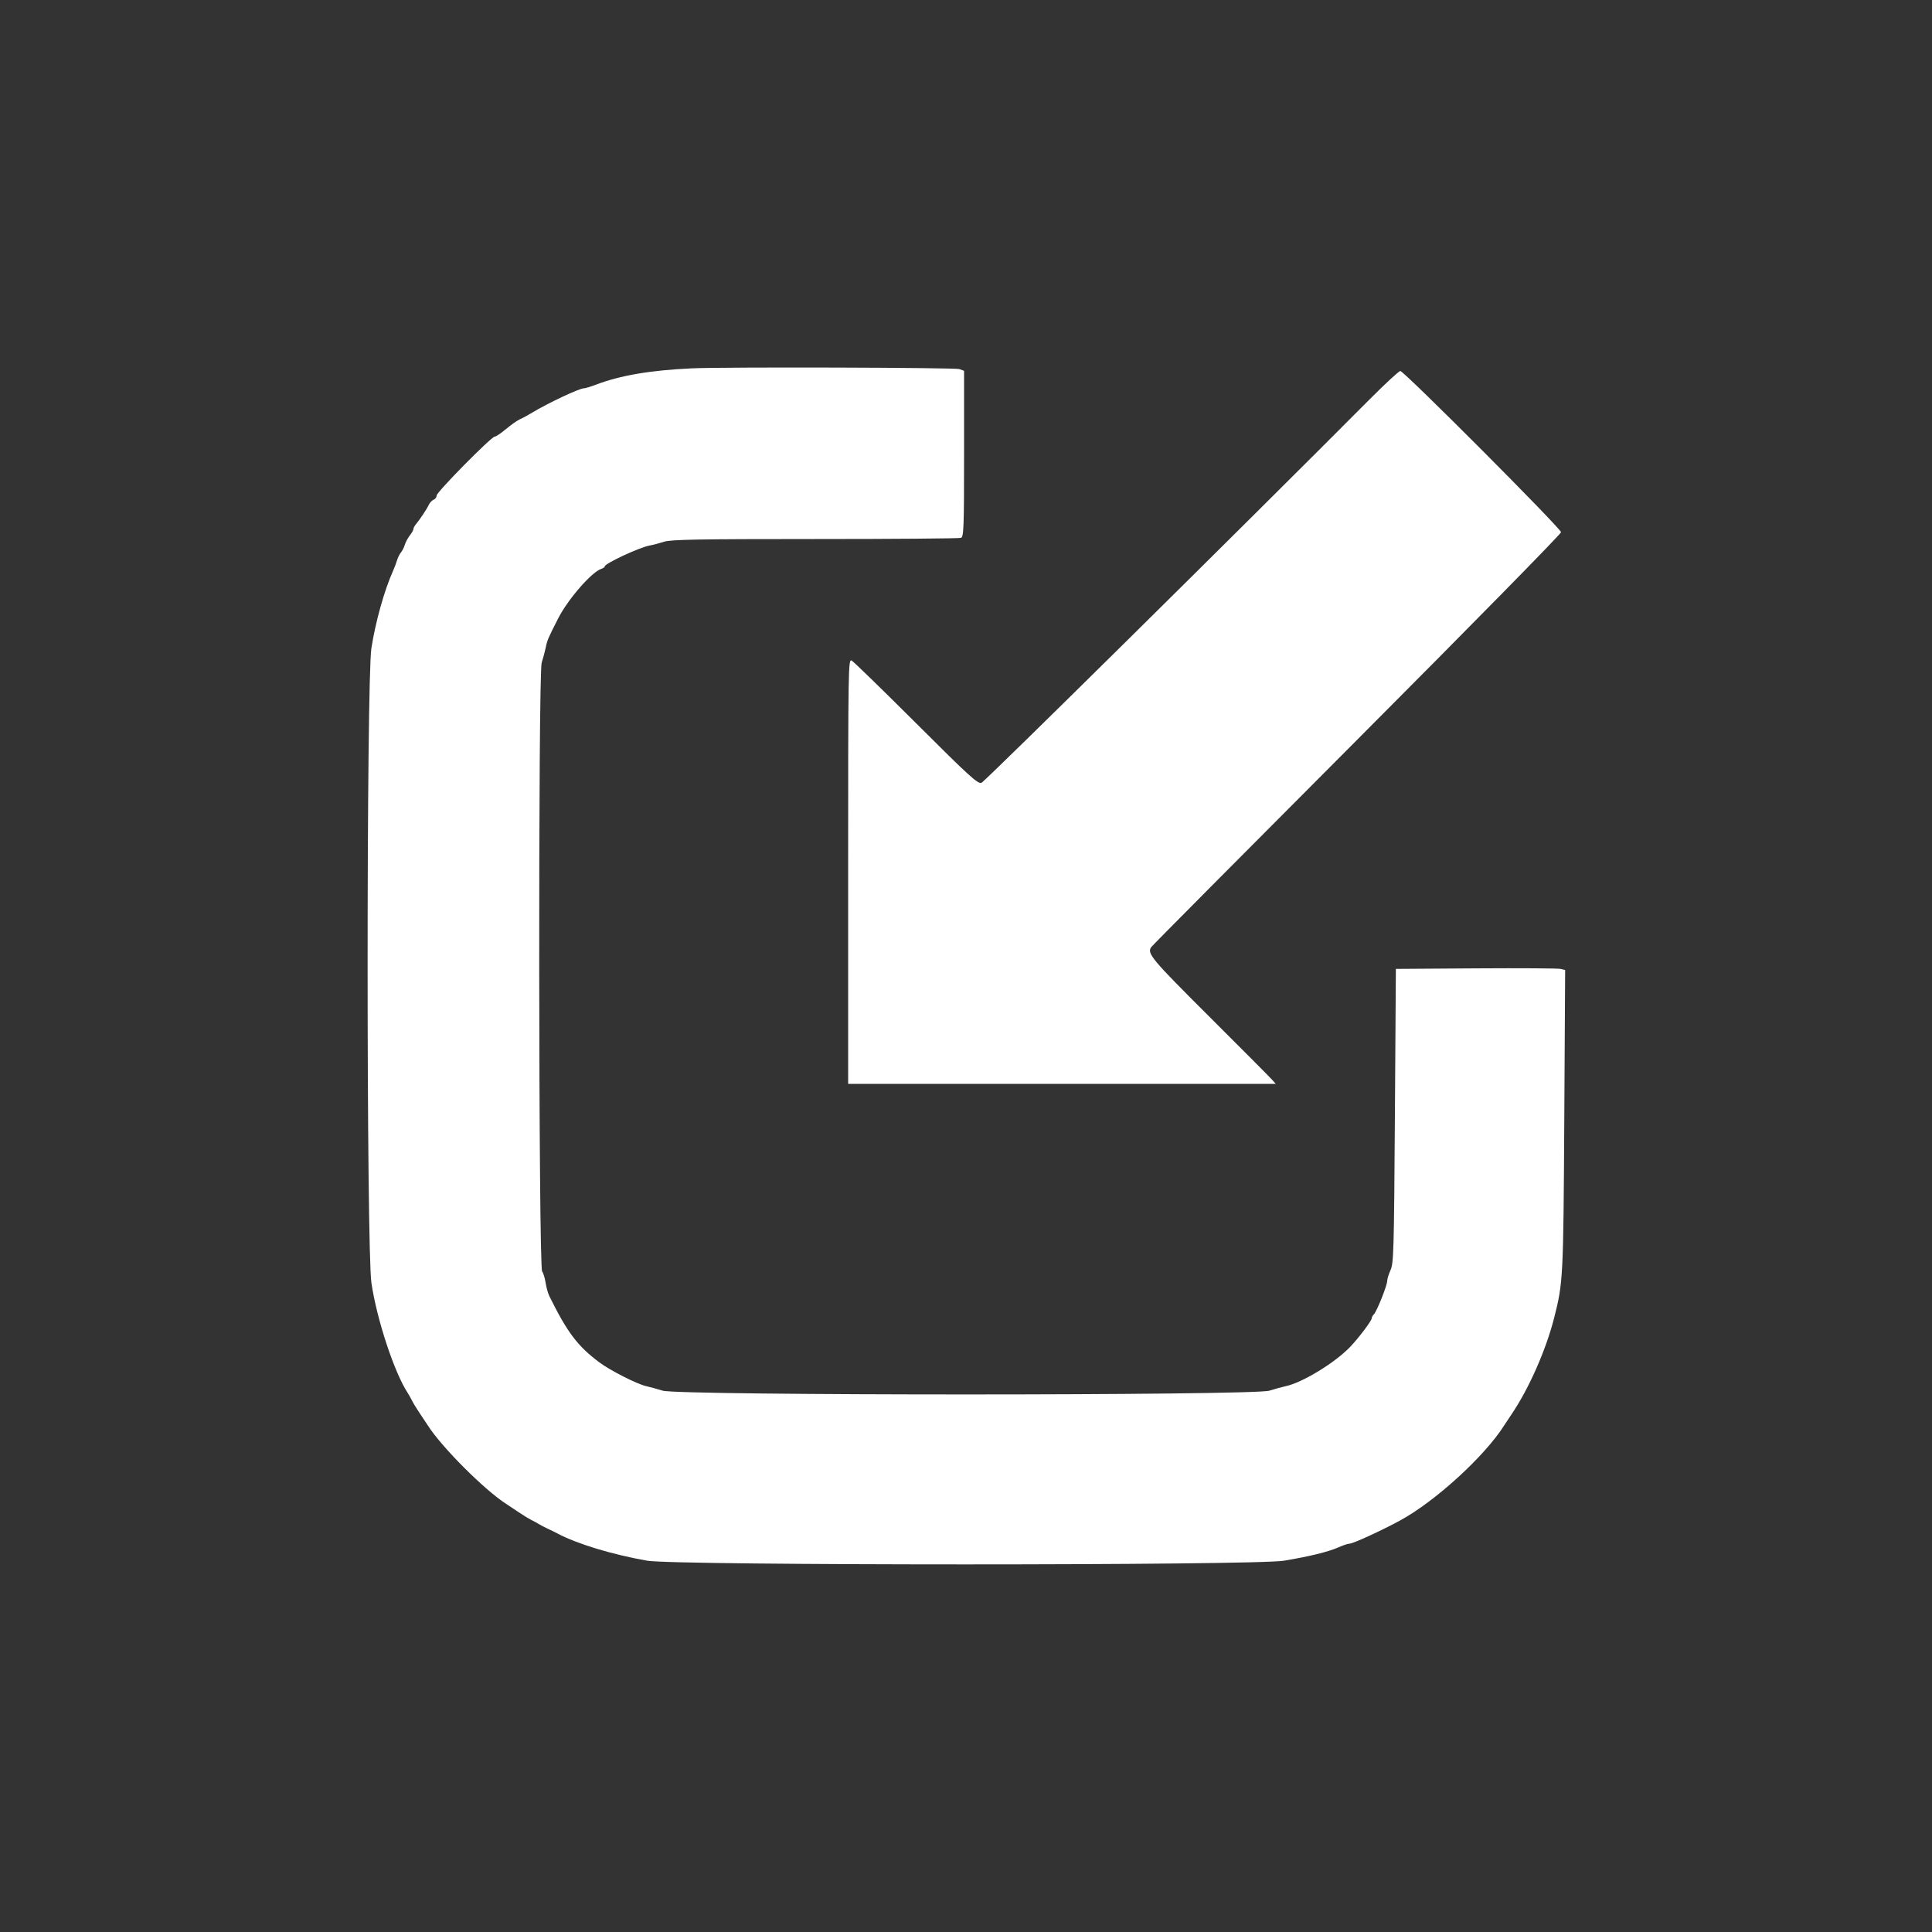 <svg id="svg" version="1.1" xmlns="http://www.w3.org/2000/svg" xmlns:xlink="http://www.w3.org/1999/xlink" width="400" height="400" viewBox="0, 0, 400,400"><rect x="0" y="0" width="400" height="400" fill="#333333" stroke="none"/><g id="svgg"><path id="path0" d="M143.200 76.263 C 134.637 76.663,128.463 77.715,123.392 79.638 C 122.288 80.057,121.153 80.400,120.870 80.400 C 119.943 80.400,113.390 83.483,110.200 85.420 C 109.320 85.954,108.168 86.579,107.640 86.809 C 107.112 87.038,105.827 87.940,104.785 88.813 C 103.742 89.686,102.681 90.400,102.428 90.400 C 101.721 90.400,90.400 101.879,90.400 102.596 C 90.400 102.942,90.116 103.334,89.769 103.467 C 89.423 103.600,88.968 104.090,88.759 104.555 C 88.394 105.367,86.855 107.676,86.007 108.683 C 85.783 108.949,85.600 109.330,85.600 109.529 C 85.600 109.729,85.265 110.321,84.855 110.846 C 84.445 111.371,83.974 112.250,83.808 112.800 C 83.641 113.350,83.278 114.070,83.000 114.400 C 82.722 114.730,82.363 115.450,82.203 116.000 C 82.042 116.550,81.669 117.540,81.373 118.200 C 79.561 122.246,77.765 128.657,76.893 134.200 C 75.848 140.836,75.851 258.475,76.896 265.600 C 78.003 273.152,81.648 284.197,84.419 288.400 C 84.637 288.730,85.039 289.450,85.312 290.000 C 85.586 290.550,86.347 291.792,87.005 292.760 C 87.662 293.728,88.380 294.804,88.600 295.151 C 91.412 299.590,100.378 308.555,104.851 311.400 C 105.197 311.620,106.272 312.338,107.240 312.995 C 108.208 313.653,109.450 314.414,110.000 314.688 C 110.550 314.961,111.270 315.357,111.600 315.567 C 111.930 315.777,112.740 316.198,113.400 316.501 C 114.060 316.805,114.960 317.245,115.400 317.481 C 119.414 319.628,126.725 321.848,134.000 323.128 C 139.771 324.143,259.670 324.145,265.800 323.130 C 271.083 322.255,275.011 321.293,277.111 320.360 C 278.052 319.942,279.082 319.600,279.400 319.600 C 280.124 319.600,285.998 316.908,289.886 314.794 C 297.149 310.845,307.369 301.514,311.400 295.151 C 311.620 294.804,312.334 293.728,312.987 292.760 C 316.585 287.425,320.080 279.493,321.784 272.800 C 323.625 265.567,323.679 264.500,323.868 231.914 L 324.049 200.827 323.124 200.603 C 322.616 200.479,314.730 200.428,305.600 200.489 L 289.000 200.600 288.800 231.000 C 288.617 258.835,288.541 261.531,287.900 262.949 C 287.515 263.801,287.200 264.824,287.200 265.222 C 287.200 266.136,285.060 271.500,284.454 272.106 C 284.204 272.356,284.000 272.733,284.000 272.944 C 284.000 273.435,281.287 277.033,279.543 278.854 C 276.385 282.152,269.649 286.260,266.200 286.992 C 265.540 287.132,264.010 287.551,262.800 287.923 C 259.417 288.964,140.583 288.964,137.200 287.923 C 135.990 287.551,134.460 287.132,133.800 286.992 C 131.979 286.605,126.342 283.748,124.112 282.081 C 119.576 278.689,117.471 275.904,113.742 268.363 C 113.460 267.793,113.108 266.533,112.960 265.563 C 112.812 264.594,112.490 263.547,112.245 263.239 C 111.499 262.298,111.408 139.550,112.151 137.200 C 112.465 136.210,112.849 134.770,113.007 134.000 C 113.309 132.517,113.485 132.109,115.582 128.000 C 117.606 124.035,122.503 118.419,124.500 117.773 C 124.885 117.648,125.200 117.423,125.201 117.273 C 125.202 116.676,132.375 113.331,134.468 112.951 C 135.201 112.819,136.571 112.460,137.514 112.155 C 138.913 111.702,144.666 111.600,168.781 111.600 C 185.036 111.600,198.619 111.491,198.967 111.357 C 199.531 111.141,199.600 109.232,199.600 93.947 L 199.600 76.780 198.645 76.417 C 197.788 76.091,149.741 75.958,143.200 76.263 M283.536 82.710 C 257.670 108.694,203.899 161.820,203.207 162.076 C 202.457 162.353,200.717 160.768,189.699 149.771 C 182.742 142.829,176.724 136.974,176.325 136.760 C 175.627 136.386,175.600 138.003,175.600 180.386 L 175.600 224.400 219.862 224.400 L 264.124 224.400 263.362 223.537 C 262.943 223.062,257.065 217.154,250.300 210.409 C 238.422 198.566,237.478 197.440,238.321 196.115 C 238.490 195.848,257.658 176.549,280.915 153.229 C 304.172 129.909,323.200 110.541,323.200 110.189 C 323.200 109.425,290.666 76.796,289.918 76.810 C 289.633 76.815,286.761 79.470,283.536 82.710 " stroke="none" fill="#ffffff" fill-rule="evenodd"></path></g></svg>